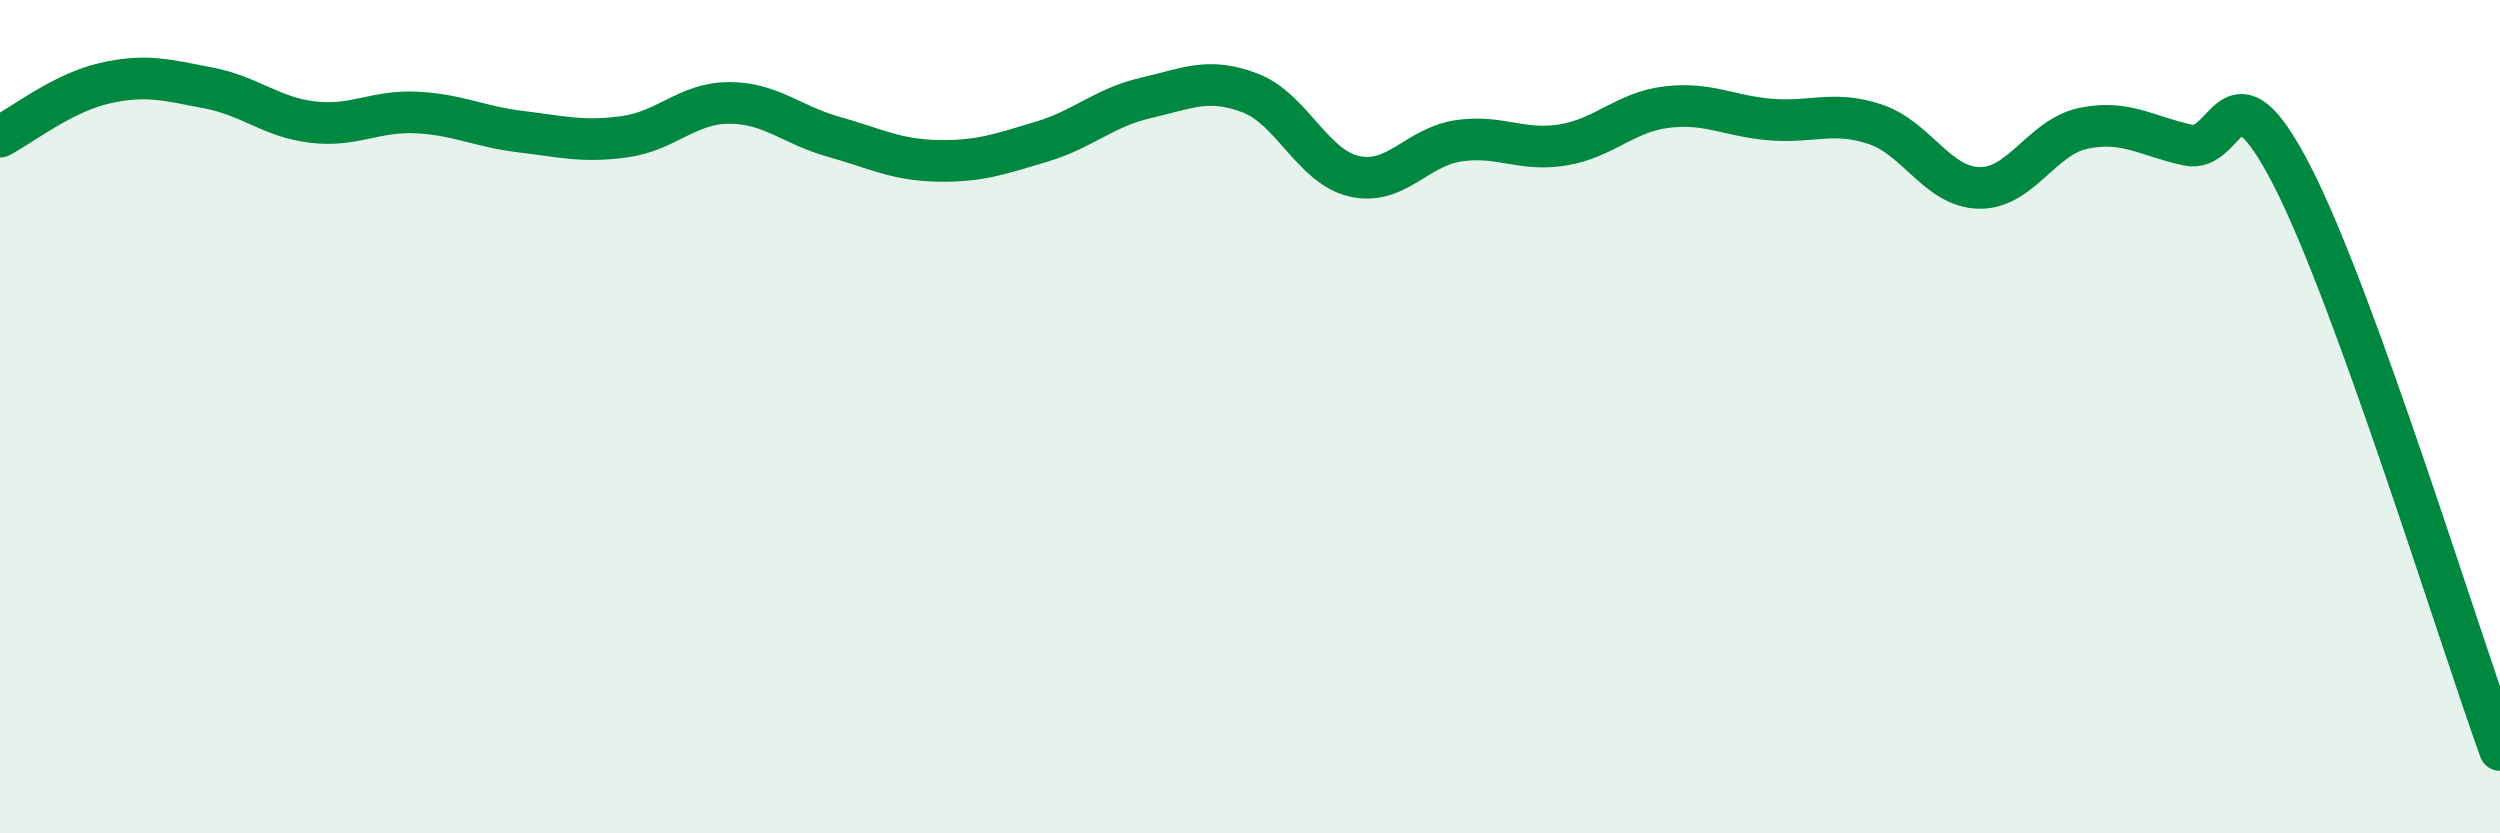 
    <svg width="60" height="20" viewBox="0 0 60 20" xmlns="http://www.w3.org/2000/svg">
      <path
        d="M 0,3.28 C 0.5,3.02 1.5,2.23 2.5,2 C 3.5,1.77 4,1.92 5,2.11 C 6,2.3 6.5,2.81 7.5,2.93 C 8.5,3.05 9,2.65 10,2.7 C 11,2.75 11.5,3.04 12.5,3.16 C 13.5,3.28 14,3.42 15,3.28 C 16,3.14 16.5,2.47 17.5,2.47 C 18.5,2.47 19,3 20,3.28 C 21,3.56 21.5,3.84 22.5,3.86 C 23.5,3.88 24,3.7 25,3.4 C 26,3.1 26.5,2.58 27.5,2.35 C 28.5,2.12 29,1.85 30,2.23 C 31,2.61 31.5,4 32.5,4.23 C 33.5,4.46 34,3.53 35,3.38 C 36,3.23 36.5,3.64 37.5,3.48 C 38.5,3.32 39,2.69 40,2.57 C 41,2.45 41.5,2.79 42.5,2.87 C 43.5,2.95 44,2.65 45,2.98 C 46,3.31 46.5,4.49 47.5,4.51 C 48.5,4.53 49,3.29 50,3.08 C 51,2.87 51.5,3.26 52.5,3.48 C 53.5,3.7 53.5,1.3 55,4.2 C 56.5,7.1 59,15.24 60,18L60 20L0 20Z"
        fill="#008740"
        opacity="0.1"
        stroke-linecap="round"
        stroke-linejoin="round"
      />
      <path
        d="M 0,3.28 C 0.5,3.02 1.5,2.23 2.5,2 C 3.5,1.77 4,1.92 5,2.11 C 6,2.3 6.5,2.81 7.5,2.93 C 8.5,3.05 9,2.65 10,2.7 C 11,2.75 11.5,3.04 12.5,3.16 C 13.5,3.28 14,3.42 15,3.28 C 16,3.14 16.5,2.47 17.5,2.47 C 18.5,2.47 19,3 20,3.28 C 21,3.56 21.5,3.84 22.5,3.86 C 23.5,3.88 24,3.7 25,3.4 C 26,3.1 26.5,2.58 27.5,2.35 C 28.5,2.12 29,1.85 30,2.23 C 31,2.61 31.5,4 32.5,4.23 C 33.5,4.46 34,3.53 35,3.38 C 36,3.23 36.5,3.64 37.5,3.48 C 38.5,3.32 39,2.69 40,2.57 C 41,2.45 41.5,2.79 42.5,2.87 C 43.5,2.95 44,2.65 45,2.98 C 46,3.31 46.5,4.49 47.5,4.51 C 48.5,4.53 49,3.29 50,3.08 C 51,2.87 51.5,3.26 52.5,3.48 C 53.5,3.7 53.5,1.3 55,4.2 C 56.5,7.1 59,15.24 60,18"
        stroke="#008740"
        stroke-width="1"
        fill="none"
        stroke-linecap="round"
        stroke-linejoin="round"
      />
    </svg>
  